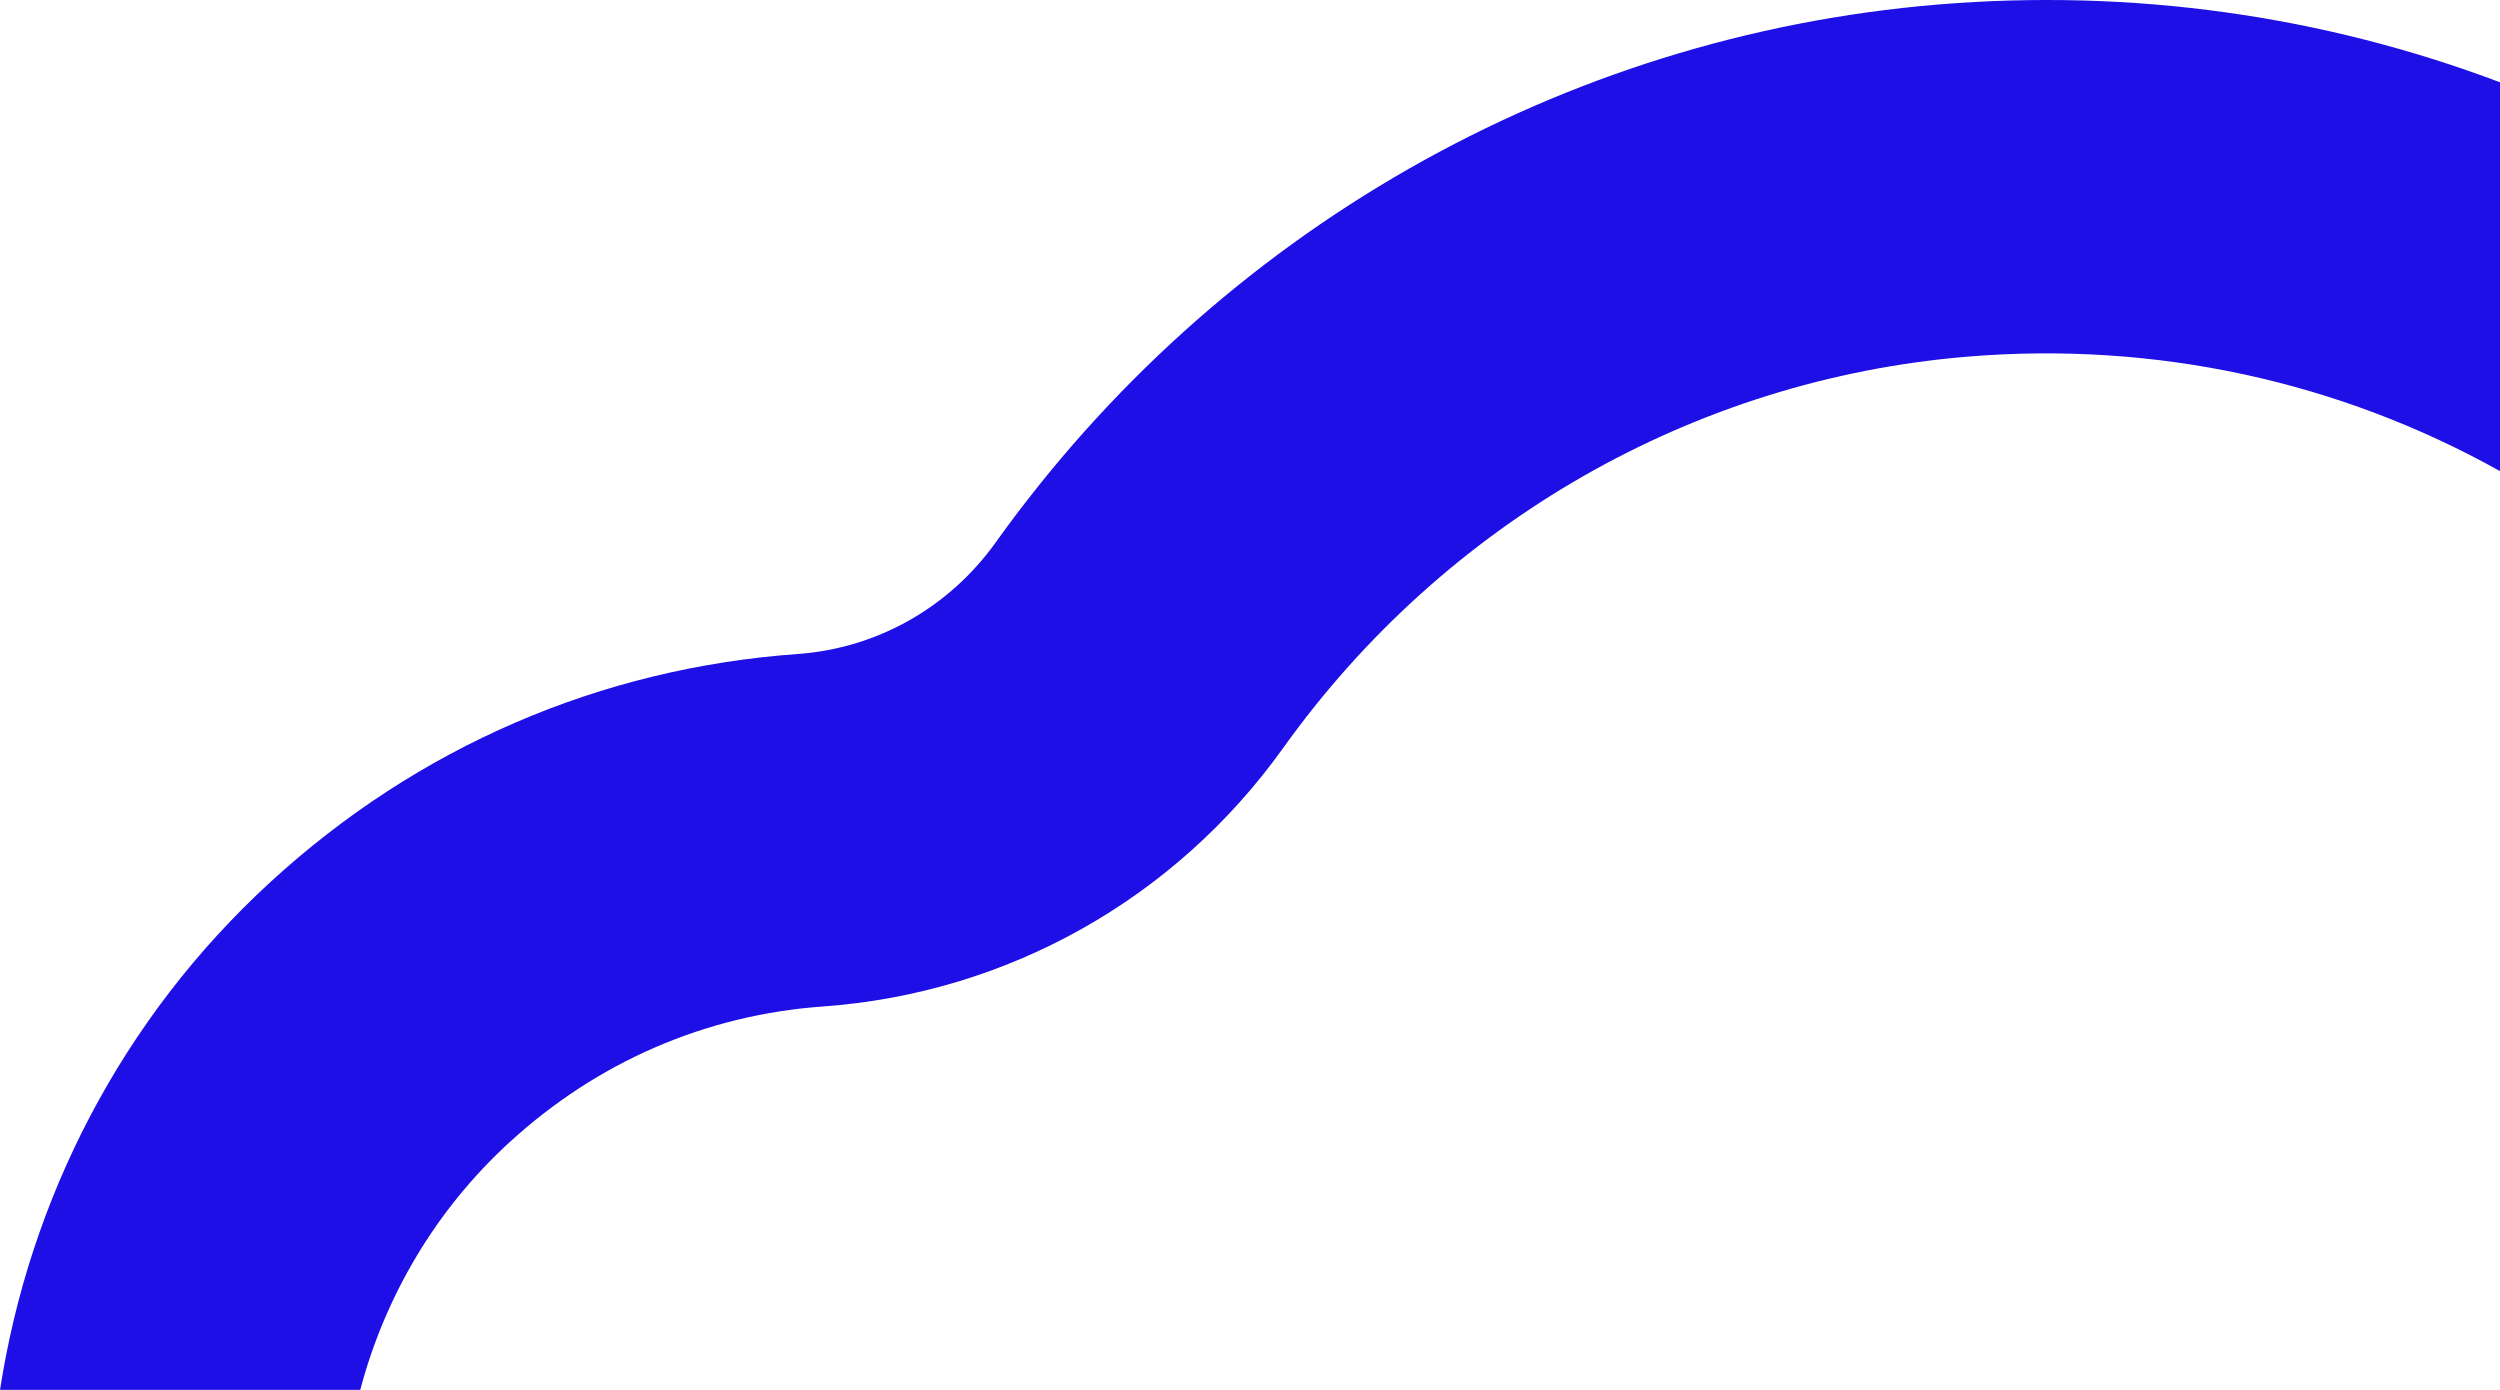 <?xml version="1.0" encoding="UTF-8"?>
<svg xmlns="http://www.w3.org/2000/svg" width="759" height="422" viewBox="0 0 759 422" fill="none">
  <path d="M154.69 346.793C181.34 322.363 214.25 308.113 249.87 305.563C305.85 301.543 356.77 272.953 389.56 227.103C438.63 158.503 514.3 115.193 597.17 108.293C654.29 103.533 710.13 115.733 759 143.033V24.983C705.28 4.703 647.27 -3.527 588.26 1.383C473.95 10.903 369.72 70.423 302.28 164.693C288.12 184.493 266.22 196.833 242.19 198.553C182.18 202.853 126.85 226.763 82.18 267.713C36.7 309.403 8.92 364.293 0.01 421.963H109.37C116.82 393.823 132.04 367.543 154.69 346.783" fill="#1E0FE6"></path>
</svg>
